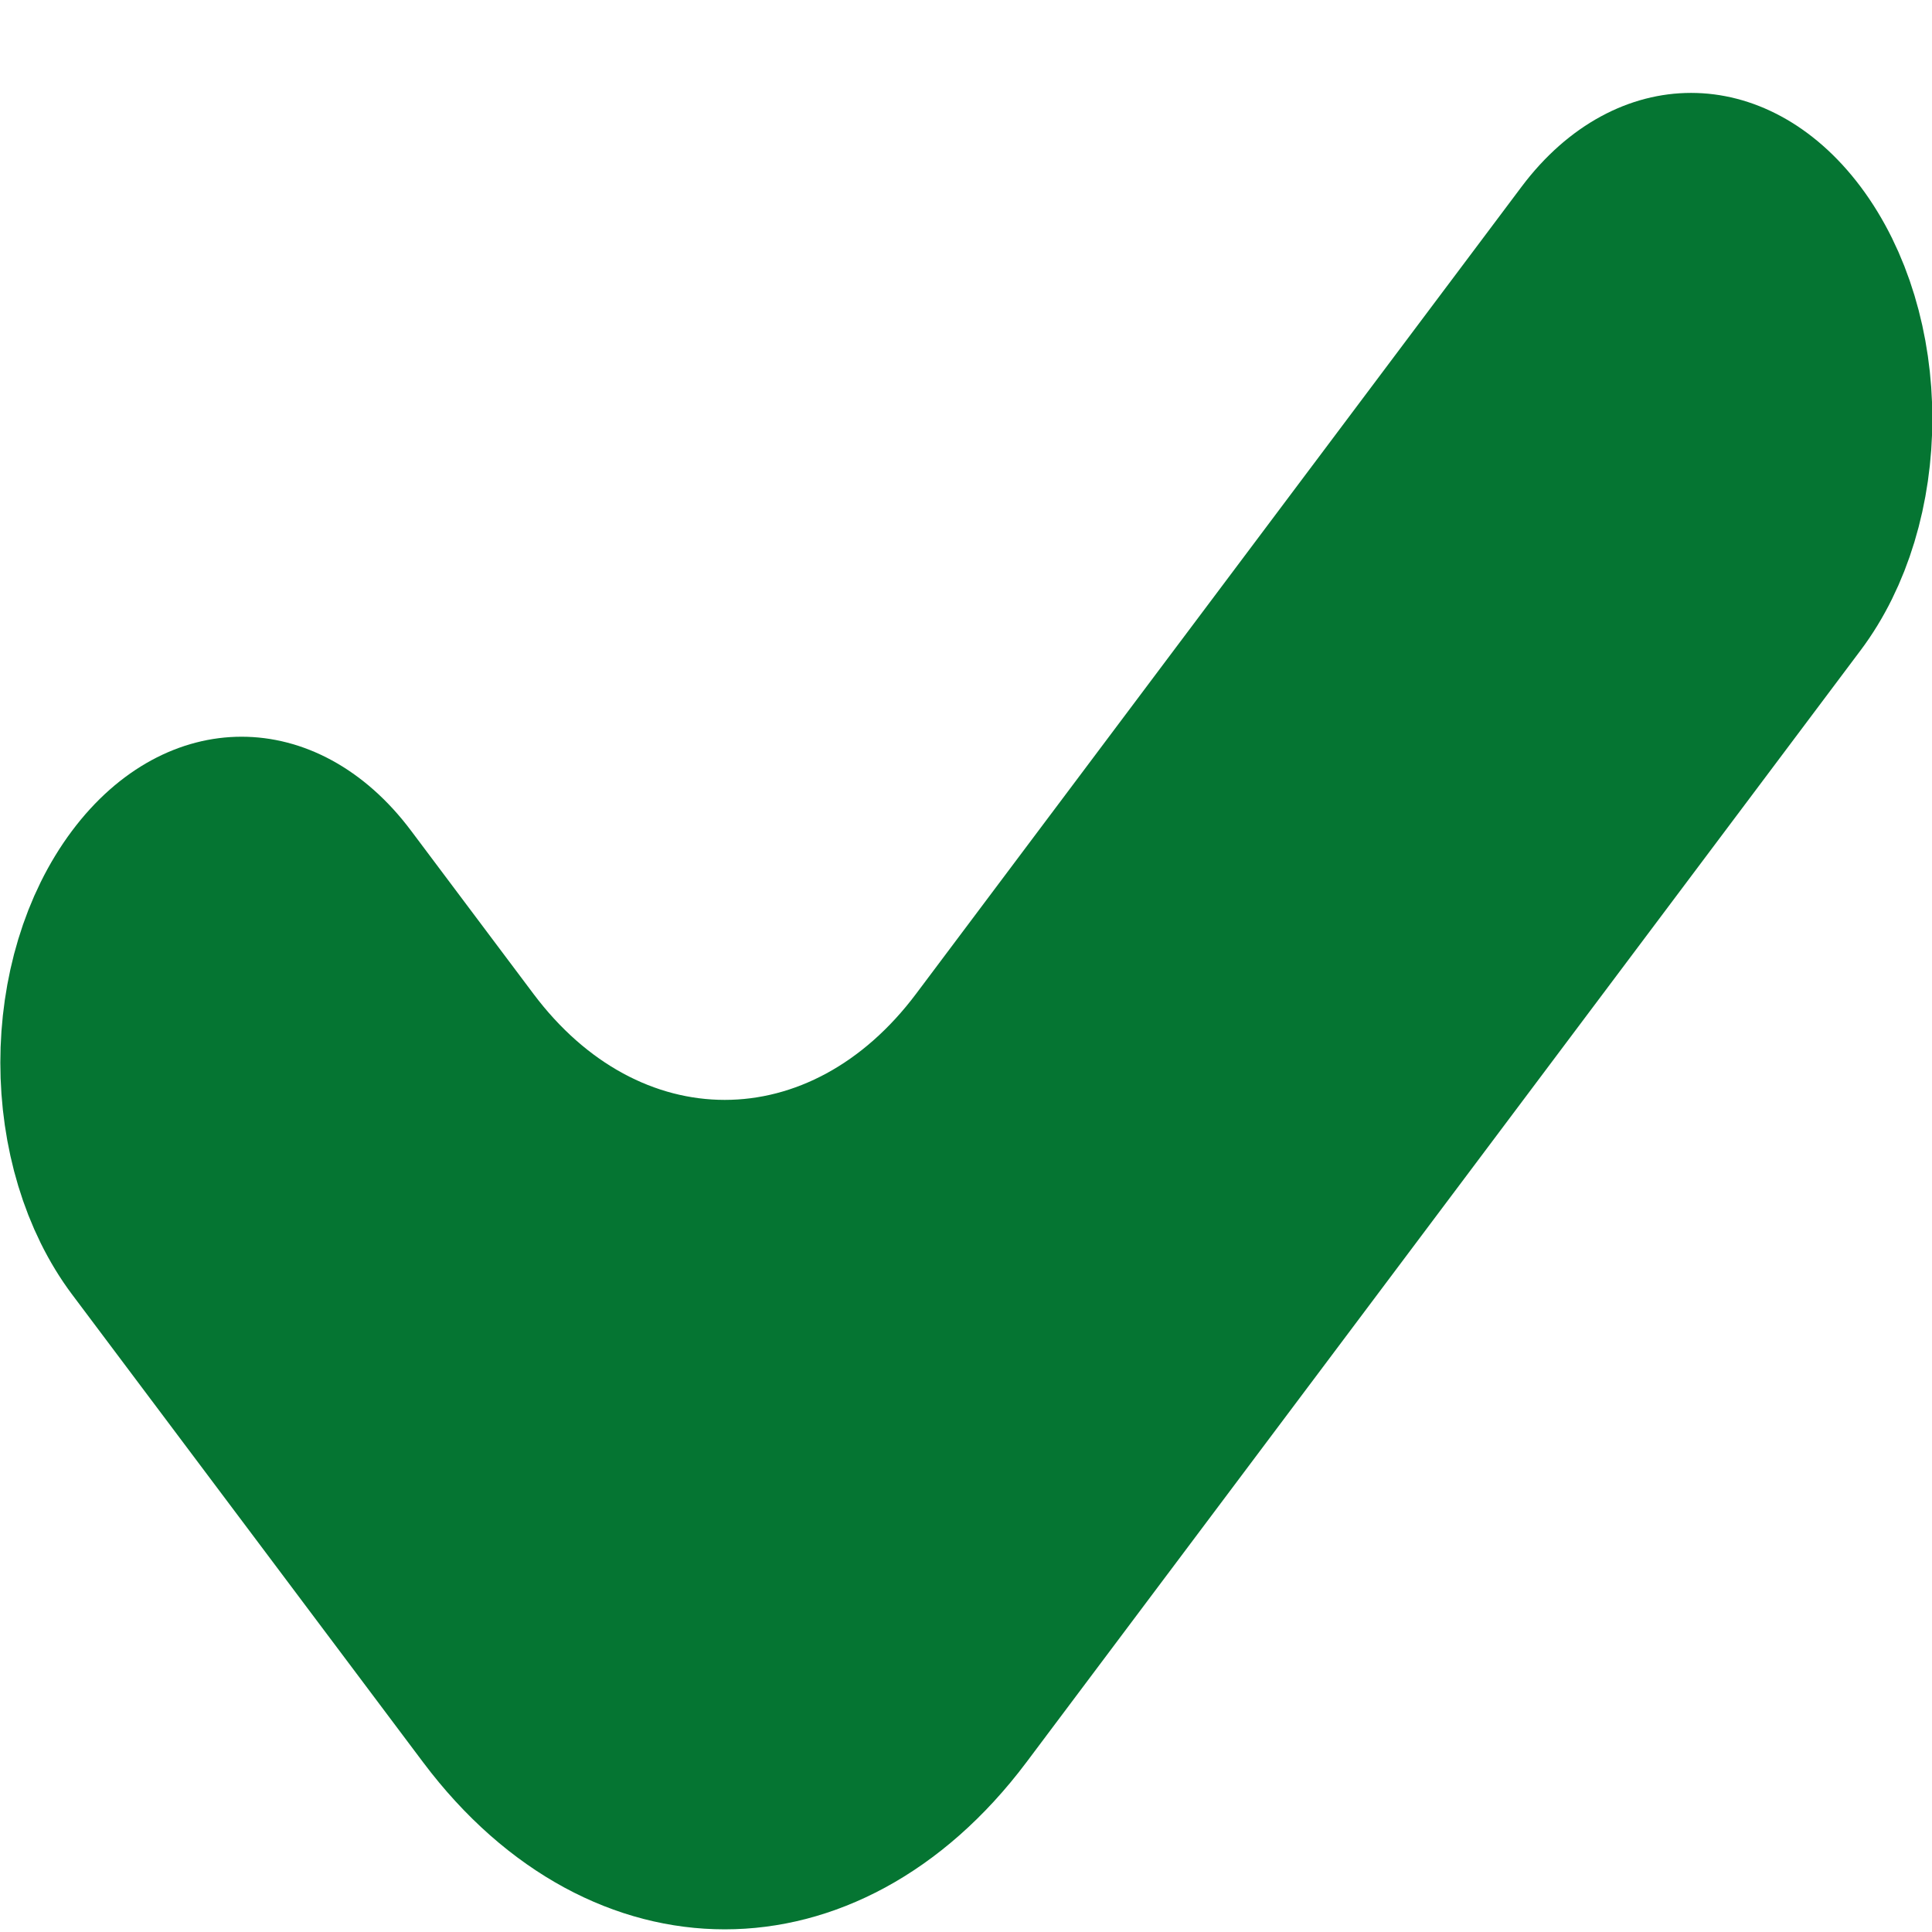 <?xml version="1.0" encoding="UTF-8"?>
<svg xmlns="http://www.w3.org/2000/svg" xmlns:xlink="http://www.w3.org/1999/xlink" width="20px" height="20px" viewBox="0 0 20 20" version="1.1">
<g id="surface1">
<path style="fill-rule:nonzero;fill:rgb(1.961%,45.882%,19.608%);fill-opacity:1;stroke-width:2;stroke-linecap:round;stroke-linejoin:round;stroke:rgb(1.961%,45.882%,19.608%);stroke-opacity:1;stroke-miterlimit:4;" d="M 1.709 12.688 C 0.77 11.758 0.77 10.242 1.709 9.312 C 2.631 8.398 4.119 8.398 5.041 9.312 L 6.75 11 C 8.622 12.848 11.628 12.848 13.5 11 L 21.959 2.645 C 22.881 1.734 24.369 1.734 25.291 2.645 C 26.23 3.574 26.23 5.094 25.291 6.02 L 13.637 17.531 C 11.691 19.453 8.559 19.453 6.613 17.531 Z M 1.709 12.688 " transform="matrix(0.741,0,0,1,0,0)"/>
</g>
</svg>
